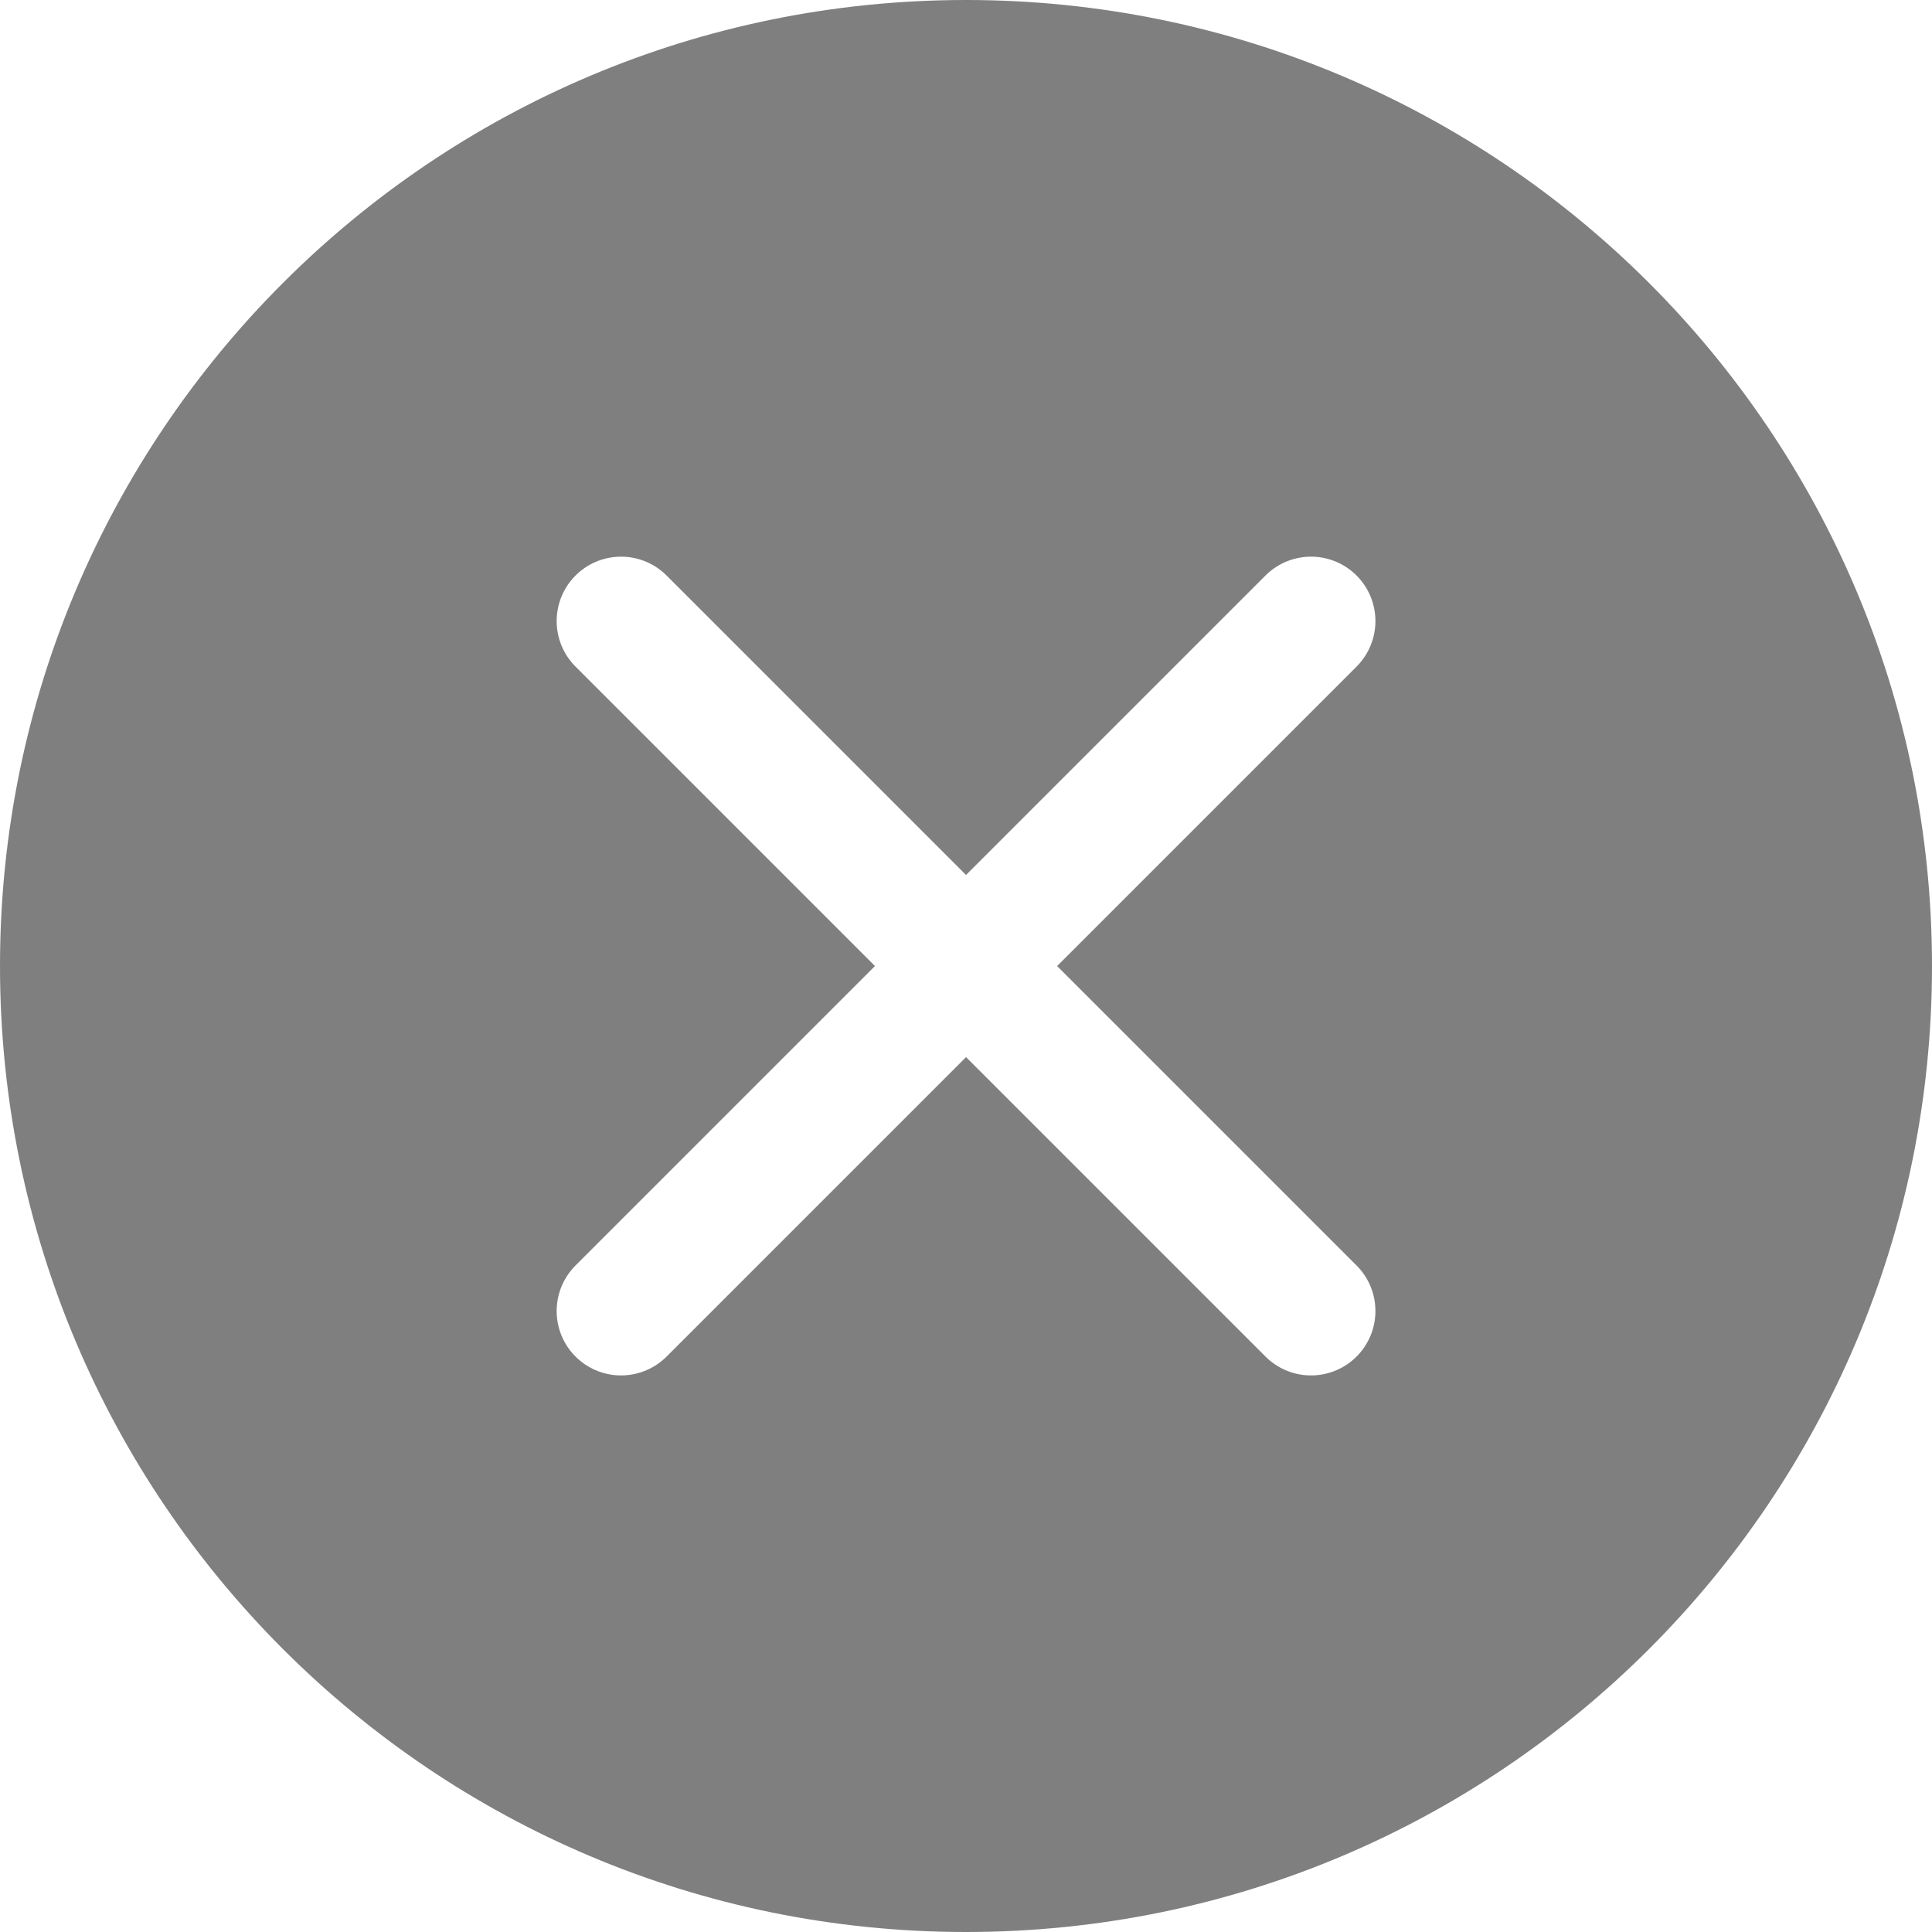 <svg width="24" height="24" viewBox="0 0 24 24" fill="none" xmlns="http://www.w3.org/2000/svg">
<g opacity="0.5">
<g filter="url(#filter0_b_32_292)">
<path d="M0 12C0 5.373 5.373 0 12 0V0C18.627 0 24 5.373 24 12V12C24 18.627 18.627 24 12 24V24C5.373 24 0 18.627 0 12V12Z" fill="black"/>
</g>
</g>
<path d="M16.286 7.715L7.715 16.286" stroke="white" stroke-width="1.6" stroke-linecap="round" stroke-linejoin="round"/>
<path d="M16.286 16.286L7.715 7.715" stroke="white" stroke-width="1.6" stroke-linecap="round" stroke-linejoin="round"/>
<defs>
<filter id="filter0_b_32_292" x="-10" y="-10" width="44" height="44" filterUnits="userSpaceOnUse" color-interpolation-filters="sRGB">
<feFlood flood-opacity="0" result="BackgroundImageFix"/>
<feGaussianBlur in="BackgroundImageFix" stdDeviation="5"/>
<feComposite in2="SourceAlpha" operator="in" result="effect1_backgroundBlur_32_292"/>
<feBlend mode="normal" in="SourceGraphic" in2="effect1_backgroundBlur_32_292" result="shape"/>
</filter>
</defs>
</svg>
